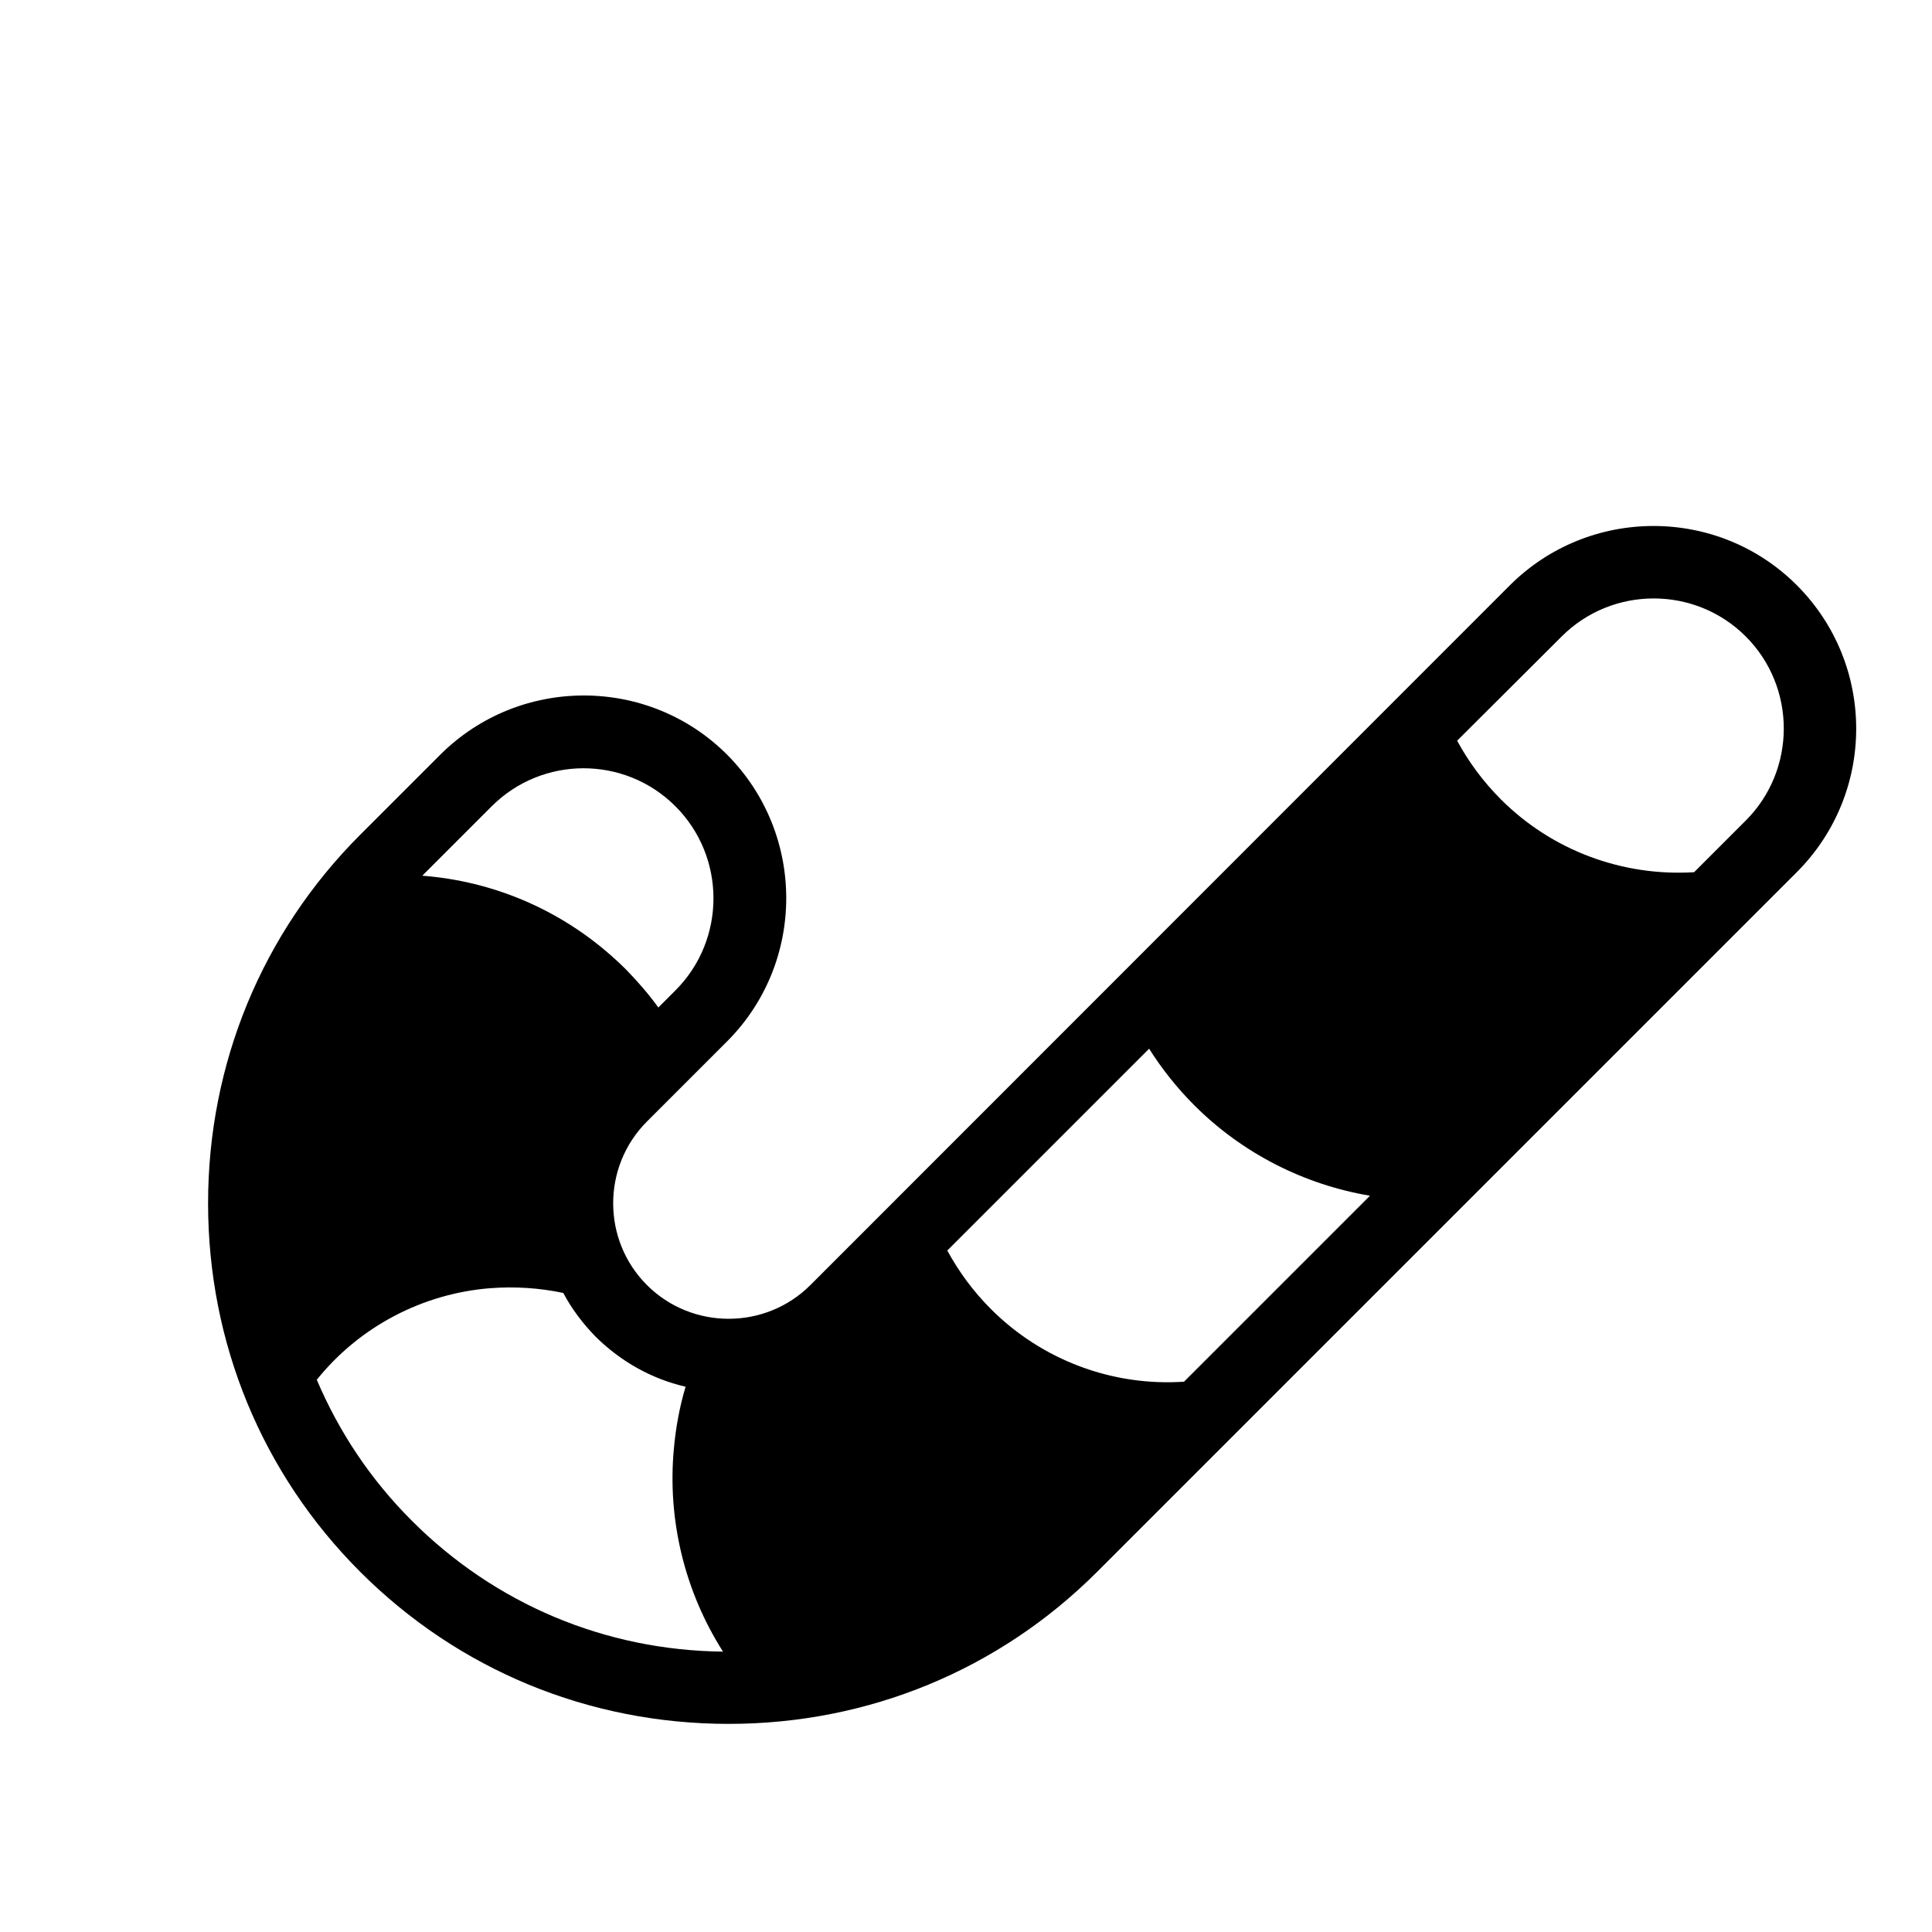 <?xml version="1.0" encoding="UTF-8"?>
<!-- The Best Svg Icon site in the world: iconSvg.co, Visit us! https://iconsvg.co -->
<svg fill="#000000" width="800px" height="800px" version="1.1" viewBox="144 144 512 512" xmlns="http://www.w3.org/2000/svg">
 <path d="m620.16 299.07c-20.906-20.906-55-20.906-75.992 0l-185.4 185.48c-11.922 11.922-31.402 11.922-43.328 0-11.922-11.922-11.922-31.402 0-43.328l21.242-21.242c20.906-20.906 20.906-55 0-75.992-20.906-20.906-55-20.906-75.992 0l-21.242 21.242c-25.945 25.945-40.305 60.625-40.305 97.656 0 36.945 14.273 71.625 40.305 97.656s60.625 40.305 97.656 40.305c36.945 0 71.625-14.273 97.656-40.305l185.48-185.48c20.91-20.996 20.91-55-0.082-75.992zm-297.16 58.609c13.434 13.434 13.434 35.352 0 48.785l-4.535 4.535c-2.602-3.609-5.543-6.969-8.648-10.16-1.176-1.176-2.519-2.434-3.777-3.527-14.023-12.426-31.57-19.816-50.129-21.242l18.391-18.391c13.434-13.438 35.266-13.438 48.699 0zm-49.121 127.71c6.551-0.504 13.016-0.082 19.398 1.258 2.266 4.281 5.207 8.145 8.566 11.586 6.633 6.551 14.777 11.168 23.848 13.266-1.594 5.289-2.602 10.832-3.106 16.375-1.762 18.895 2.856 37.871 13.016 53.824-31.234-0.336-60.375-12.594-82.457-34.68-10.832-10.832-19.23-23.344-25.191-37.367 11.246-14.02 27.957-22.836 45.926-24.262zm267.86-129.56c-4.617-4.617-8.48-9.824-11.586-15.535l27.707-27.625c13.434-13.434 35.352-13.434 48.785 0 13.434 13.434 13.434 35.352 0 48.785l-13.688 13.688c-19.059 1.176-37.703-5.793-51.219-19.312zm-135.11 135.11c-4.617-4.617-8.48-9.824-11.586-15.535l53.488-53.488c3.441 5.457 7.473 10.496 12.008 15.031 12.594 12.594 28.969 20.992 46.52 23.93l-49.289 49.289c-18.98 1.262-37.621-5.711-51.141-19.227z" fill-rule="evenodd"/>
</svg>